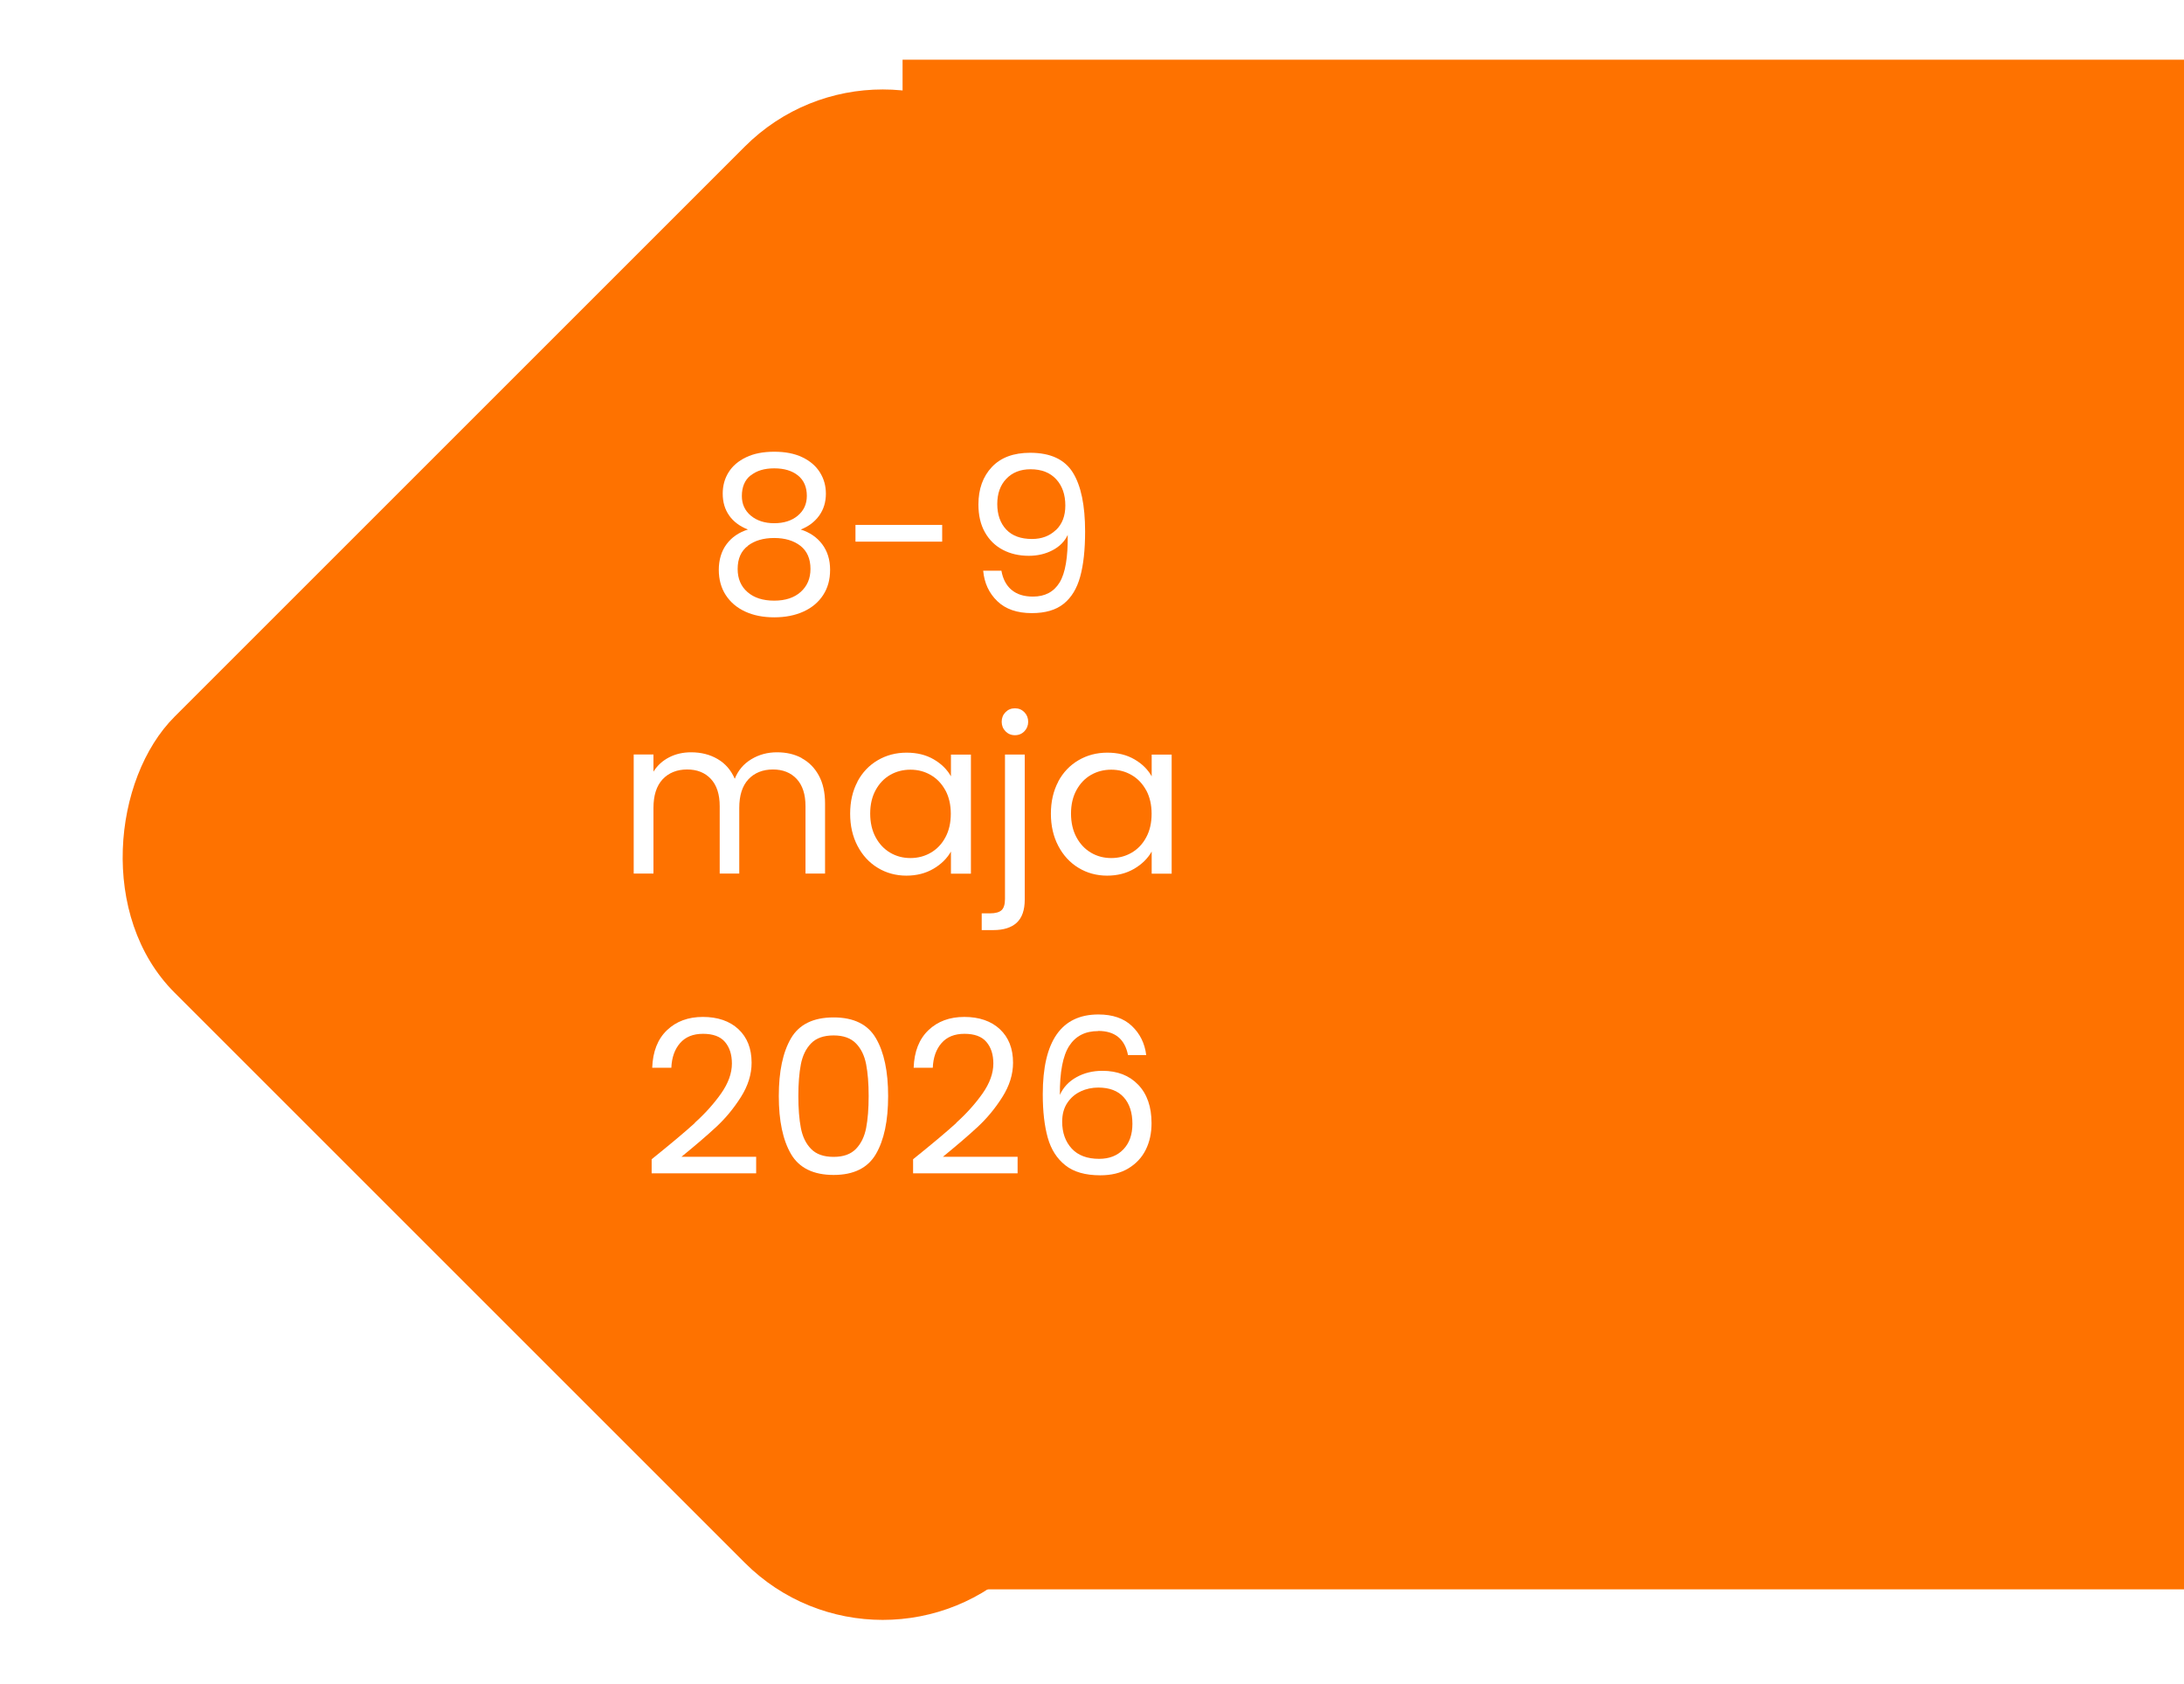 <?xml version="1.0" encoding="UTF-8"?>
<svg id="Warstwa_1" xmlns="http://www.w3.org/2000/svg" xmlns:xlink="http://www.w3.org/1999/xlink" version="1.1" viewBox="0 0 311.59 240.25">
  <!-- Generator: Adobe Illustrator 30.0.0, SVG Export Plug-In . SVG Version: 2.1.1 Build 123)  -->
  <defs>
    <style>
      .st0 {
        fill: #fff;
      }

      .st1, .st2 {
        fill: #fe7200;
      }

      .st2 {
        filter: url(#drop-shadow-1);
      }
    </style>
    <filter id="drop-shadow-1" x="5.46" y="-1.5" width="248.64" height="248.64" filterUnits="userSpaceOnUse">
      <feOffset dx="1" dy="5"/>
      <feGaussianBlur result="blur" stdDeviation="5"/>
      <feFlood flood-color="#5484ef" flood-opacity=".75"/>
      <feComposite in2="blur" operator="in"/>
      <feComposite in="SourceGraphic"/>
    </filter>
  </defs>
  <rect class="st1" x="128.77" y="8.52" width="276.93" height="218.27"/>
  <rect class="st2" x="43.41" y="32.35" width="170.73" height="170.73" rx="27.84" ry="27.84" transform="translate(120.95 -56.58) rotate(45)"/>
  <g>
    <path class="st0" d="M104.04,73.57c-.62-.87-.93-1.91-.93-3.13,0-1.14.28-2.16.84-3.05.56-.9,1.39-1.61,2.5-2.14,1.1-.53,2.44-.79,4.01-.79s2.91.26,4.01.79c1.11.53,1.94,1.25,2.51,2.16s.85,1.92.85,3.04c0,1.2-.32,2.24-.96,3.13s-1.52,1.55-2.63,1.98c1.3.41,2.33,1.12,3.07,2.11s1.12,2.2,1.12,3.63-.33,2.59-.99,3.61c-.66,1.02-1.6,1.81-2.81,2.36-1.21.55-2.6.82-4.17.82s-2.95-.27-4.14-.82c-1.19-.55-2.11-1.33-2.78-2.36-.66-1.02-.99-2.23-.99-3.61s.37-2.67,1.12-3.66c.74-.99,1.76-1.68,3.04-2.08-1.16-.45-2.05-1.12-2.67-1.98ZM106.7,77.89c-.97.73-1.46,1.83-1.46,3.3,0,1.38.47,2.49,1.41,3.3.94.82,2.21,1.22,3.8,1.22s2.85-.41,3.78-1.24c.93-.83,1.4-1.92,1.4-3.29,0-1.45-.48-2.54-1.43-3.29-.95-.74-2.2-1.12-3.75-1.12s-2.78.37-3.75,1.1ZM107.09,67.83c-.84.68-1.25,1.66-1.25,2.95,0,1.16.43,2.09,1.29,2.81.86.71,1.97,1.07,3.33,1.07s2.51-.36,3.36-1.08c.86-.72,1.29-1.66,1.29-2.82,0-1.26-.42-2.23-1.26-2.91s-1.97-1.02-3.39-1.02-2.53.34-3.36,1.02Z"/>
    <path class="st0" d="M134.42,74.9v2.39h-12.37v-2.39h12.37Z"/>
    <path class="st0" d="M144.32,84.17c.75.64,1.77.96,3.05.96,1.71,0,2.98-.67,3.8-2.01.82-1.34,1.2-3.61,1.16-6.79-.43.93-1.16,1.66-2.17,2.19s-2.14.79-3.38.79c-1.38,0-2.62-.28-3.7-.85-1.09-.57-1.94-1.4-2.56-2.5-.62-1.09-.93-2.42-.93-3.97,0-2.21.64-3.99,1.92-5.35s3.1-2.03,5.46-2.03c2.89,0,4.92.94,6.09,2.82,1.17,1.88,1.75,4.68,1.75,8.4,0,2.6-.23,4.75-.7,6.45-.46,1.69-1.25,2.99-2.36,3.88-1.11.89-2.62,1.33-4.54,1.33-2.11,0-3.75-.57-4.93-1.71s-1.85-2.58-2.01-4.34h2.6c.21,1.18.69,2.09,1.44,2.73ZM150.66,75.63c.89-.86,1.33-2.02,1.33-3.49,0-1.55-.43-2.8-1.3-3.75-.87-.95-2.09-1.43-3.66-1.43-1.45,0-2.6.46-3.46,1.36s-1.29,2.11-1.29,3.6.42,2.72,1.27,3.63c.85.91,2.08,1.36,3.69,1.36,1.38,0,2.52-.43,3.41-1.29Z"/>
    <path class="st0" d="M114.36,108.18c1.03.55,1.85,1.37,2.45,2.46s.9,2.43.9,4v10.01h-2.79v-9.61c0-1.69-.42-2.99-1.26-3.89-.84-.9-1.97-1.35-3.39-1.35s-2.63.47-3.5,1.41-1.3,2.3-1.3,4.08v9.36h-2.79v-9.61c0-1.69-.42-2.99-1.26-3.89-.84-.9-1.97-1.35-3.39-1.35s-2.63.47-3.5,1.41-1.3,2.3-1.3,4.08v9.36h-2.82v-16.99h2.82v2.45c.56-.89,1.31-1.57,2.25-2.05s1.98-.71,3.12-.71c1.43,0,2.69.32,3.78.96,1.1.64,1.91,1.58,2.45,2.82.48-1.2,1.26-2.13,2.36-2.79,1.09-.66,2.31-.99,3.66-.99s2.5.27,3.53.82Z"/>
    <path class="st0" d="M122.33,111.53c.7-1.31,1.67-2.33,2.9-3.05s2.6-1.08,4.11-1.08,2.78.32,3.88.96,1.91,1.45,2.45,2.42v-3.1h2.85v16.99h-2.85v-3.16c-.56.99-1.39,1.81-2.5,2.46-1.11.65-2.39.98-3.86.98s-2.87-.37-4.09-1.12c-1.22-.74-2.18-1.79-2.88-3.13s-1.05-2.87-1.05-4.59.35-3.26,1.05-4.57ZM134.88,112.78c-.52-.95-1.21-1.68-2.09-2.19-.88-.51-1.84-.76-2.9-.76s-2.02.25-2.88.74c-.87.5-1.56,1.22-2.08,2.17-.52.95-.78,2.07-.78,3.35s.26,2.43.78,3.39,1.21,1.69,2.08,2.2c.87.51,1.83.76,2.88.76s2.02-.25,2.9-.76c.88-.51,1.58-1.24,2.09-2.2.52-.96.77-2.08.77-3.36s-.26-2.4-.77-3.35Z"/>
    <path class="st0" d="M146.2,128.35c0,1.51-.38,2.61-1.15,3.32-.76.7-1.88,1.05-3.35,1.05h-1.64v-2.39h1.18c.79,0,1.34-.16,1.66-.46s.48-.84.48-1.58v-20.62h2.82v20.68ZM143.45,104.35c-.36-.37-.54-.83-.54-1.36s.18-.99.54-1.36c.36-.37.81-.56,1.35-.56s.99.19,1.35.56c.36.37.54.83.54,1.36s-.18.99-.54,1.36c-.36.37-.81.56-1.35.56s-.99-.19-1.35-.56Z"/>
    <path class="st0" d="M150.97,111.53c.7-1.31,1.67-2.33,2.9-3.05s2.6-1.08,4.11-1.08,2.78.32,3.88.96,1.91,1.45,2.45,2.42v-3.1h2.85v16.99h-2.85v-3.16c-.56.99-1.39,1.81-2.5,2.46-1.11.65-2.39.98-3.86.98s-2.87-.37-4.09-1.12c-1.22-.74-2.18-1.79-2.88-3.13s-1.05-2.87-1.05-4.59.35-3.26,1.05-4.57ZM163.53,112.78c-.52-.95-1.21-1.68-2.09-2.19-.88-.51-1.84-.76-2.9-.76s-2.02.25-2.88.74c-.87.5-1.56,1.22-2.08,2.17-.52.95-.78,2.07-.78,3.35s.26,2.43.78,3.39,1.21,1.69,2.08,2.2c.87.51,1.83.76,2.88.76s2.02-.25,2.9-.76c.88-.51,1.58-1.24,2.09-2.2.52-.96.77-2.08.77-3.36s-.26-2.4-.77-3.35Z"/>
    <path class="st0" d="M99.12,160.22c1.49-1.34,2.74-2.74,3.77-4.2,1.02-1.46,1.53-2.88,1.53-4.26,0-1.28-.33-2.31-.99-3.08-.66-.78-1.71-1.16-3.13-1.16s-2.5.44-3.27,1.32c-.77.88-1.19,2.05-1.25,3.52h-2.73c.08-2.31.79-4.1,2.11-5.36,1.32-1.26,3.03-1.89,5.12-1.89s3.82.58,5.07,1.75c1.25,1.17,1.88,2.76,1.88,4.79,0,1.65-.51,3.29-1.53,4.9-1.02,1.61-2.19,3.02-3.49,4.23-1.3,1.21-2.97,2.64-4.99,4.29h10.66v2.36h-14.91v-2.01c2.62-2.11,4.68-3.83,6.17-5.18Z"/>
    <path class="st0" d="M118.93,145.18c2.87,0,4.89.99,6.04,2.98,1.16,1.98,1.74,4.73,1.74,8.25s-.58,6.27-1.74,8.26c-1.16,1.99-3.17,2.99-6.04,2.99s-4.92-1-6.08-2.99c-1.16-1.99-1.74-4.75-1.74-8.26s.58-6.26,1.74-8.25c1.16-1.98,3.18-2.98,6.08-2.98ZM118.93,147.75c-1.41,0-2.48.38-3.21,1.13-.73.75-1.22,1.75-1.46,2.99-.24,1.24-.36,2.75-.36,4.53s.12,3.32.36,4.56c.24,1.24.72,2.24,1.46,2.99.73.75,1.8,1.13,3.21,1.13s2.44-.38,3.18-1.13c.73-.75,1.22-1.75,1.46-2.99.24-1.24.36-2.76.36-4.56s-.12-3.29-.36-4.53c-.24-1.24-.72-2.24-1.46-2.99-.73-.75-1.79-1.13-3.18-1.13Z"/>
    <path class="st0" d="M136.42,160.22c1.49-1.34,2.74-2.74,3.77-4.2,1.02-1.46,1.53-2.88,1.53-4.26,0-1.28-.33-2.31-.99-3.08-.66-.78-1.71-1.16-3.13-1.16s-2.5.44-3.27,1.32c-.77.88-1.19,2.05-1.25,3.52h-2.73c.08-2.31.79-4.1,2.11-5.36,1.32-1.26,3.03-1.89,5.12-1.89s3.82.58,5.07,1.75c1.25,1.17,1.88,2.76,1.88,4.79,0,1.65-.51,3.29-1.53,4.9-1.02,1.61-2.19,3.02-3.49,4.23-1.3,1.21-2.97,2.64-4.99,4.29h10.66v2.36h-14.91v-2.01c2.62-2.11,4.68-3.83,6.17-5.18Z"/>
    <path class="st0" d="M156.66,147.13c-1.84,0-3.21.71-4.12,2.12-.91,1.42-1.35,3.75-1.33,6.99.48-1.07,1.27-1.92,2.37-2.53,1.1-.61,2.34-.91,3.7-.91,2.13,0,3.83.66,5.1,1.98,1.27,1.32,1.91,3.15,1.91,5.49,0,1.41-.27,2.67-.82,3.78-.55,1.12-1.38,2-2.48,2.67s-2.44.99-4.01.99c-2.13,0-3.79-.47-4.99-1.43-1.2-.95-2.04-2.26-2.51-3.94s-.71-3.74-.71-6.2c0-7.58,2.65-11.38,7.94-11.38,2.03,0,3.62.55,4.77,1.64,1.16,1.1,1.84,2.48,2.05,4.15h-2.6c-.46-2.29-1.87-3.44-4.25-3.44ZM154.18,155.74c-.79.36-1.42.91-1.91,1.64s-.73,1.63-.73,2.68c0,1.57.46,2.85,1.36,3.83s2.21,1.47,3.91,1.47c1.45,0,2.6-.45,3.46-1.35.86-.9,1.29-2.11,1.29-3.64,0-1.61-.41-2.88-1.24-3.8-.83-.92-2.04-1.38-3.63-1.38-.89,0-1.73.18-2.51.54Z"/>
  </g>
</svg>